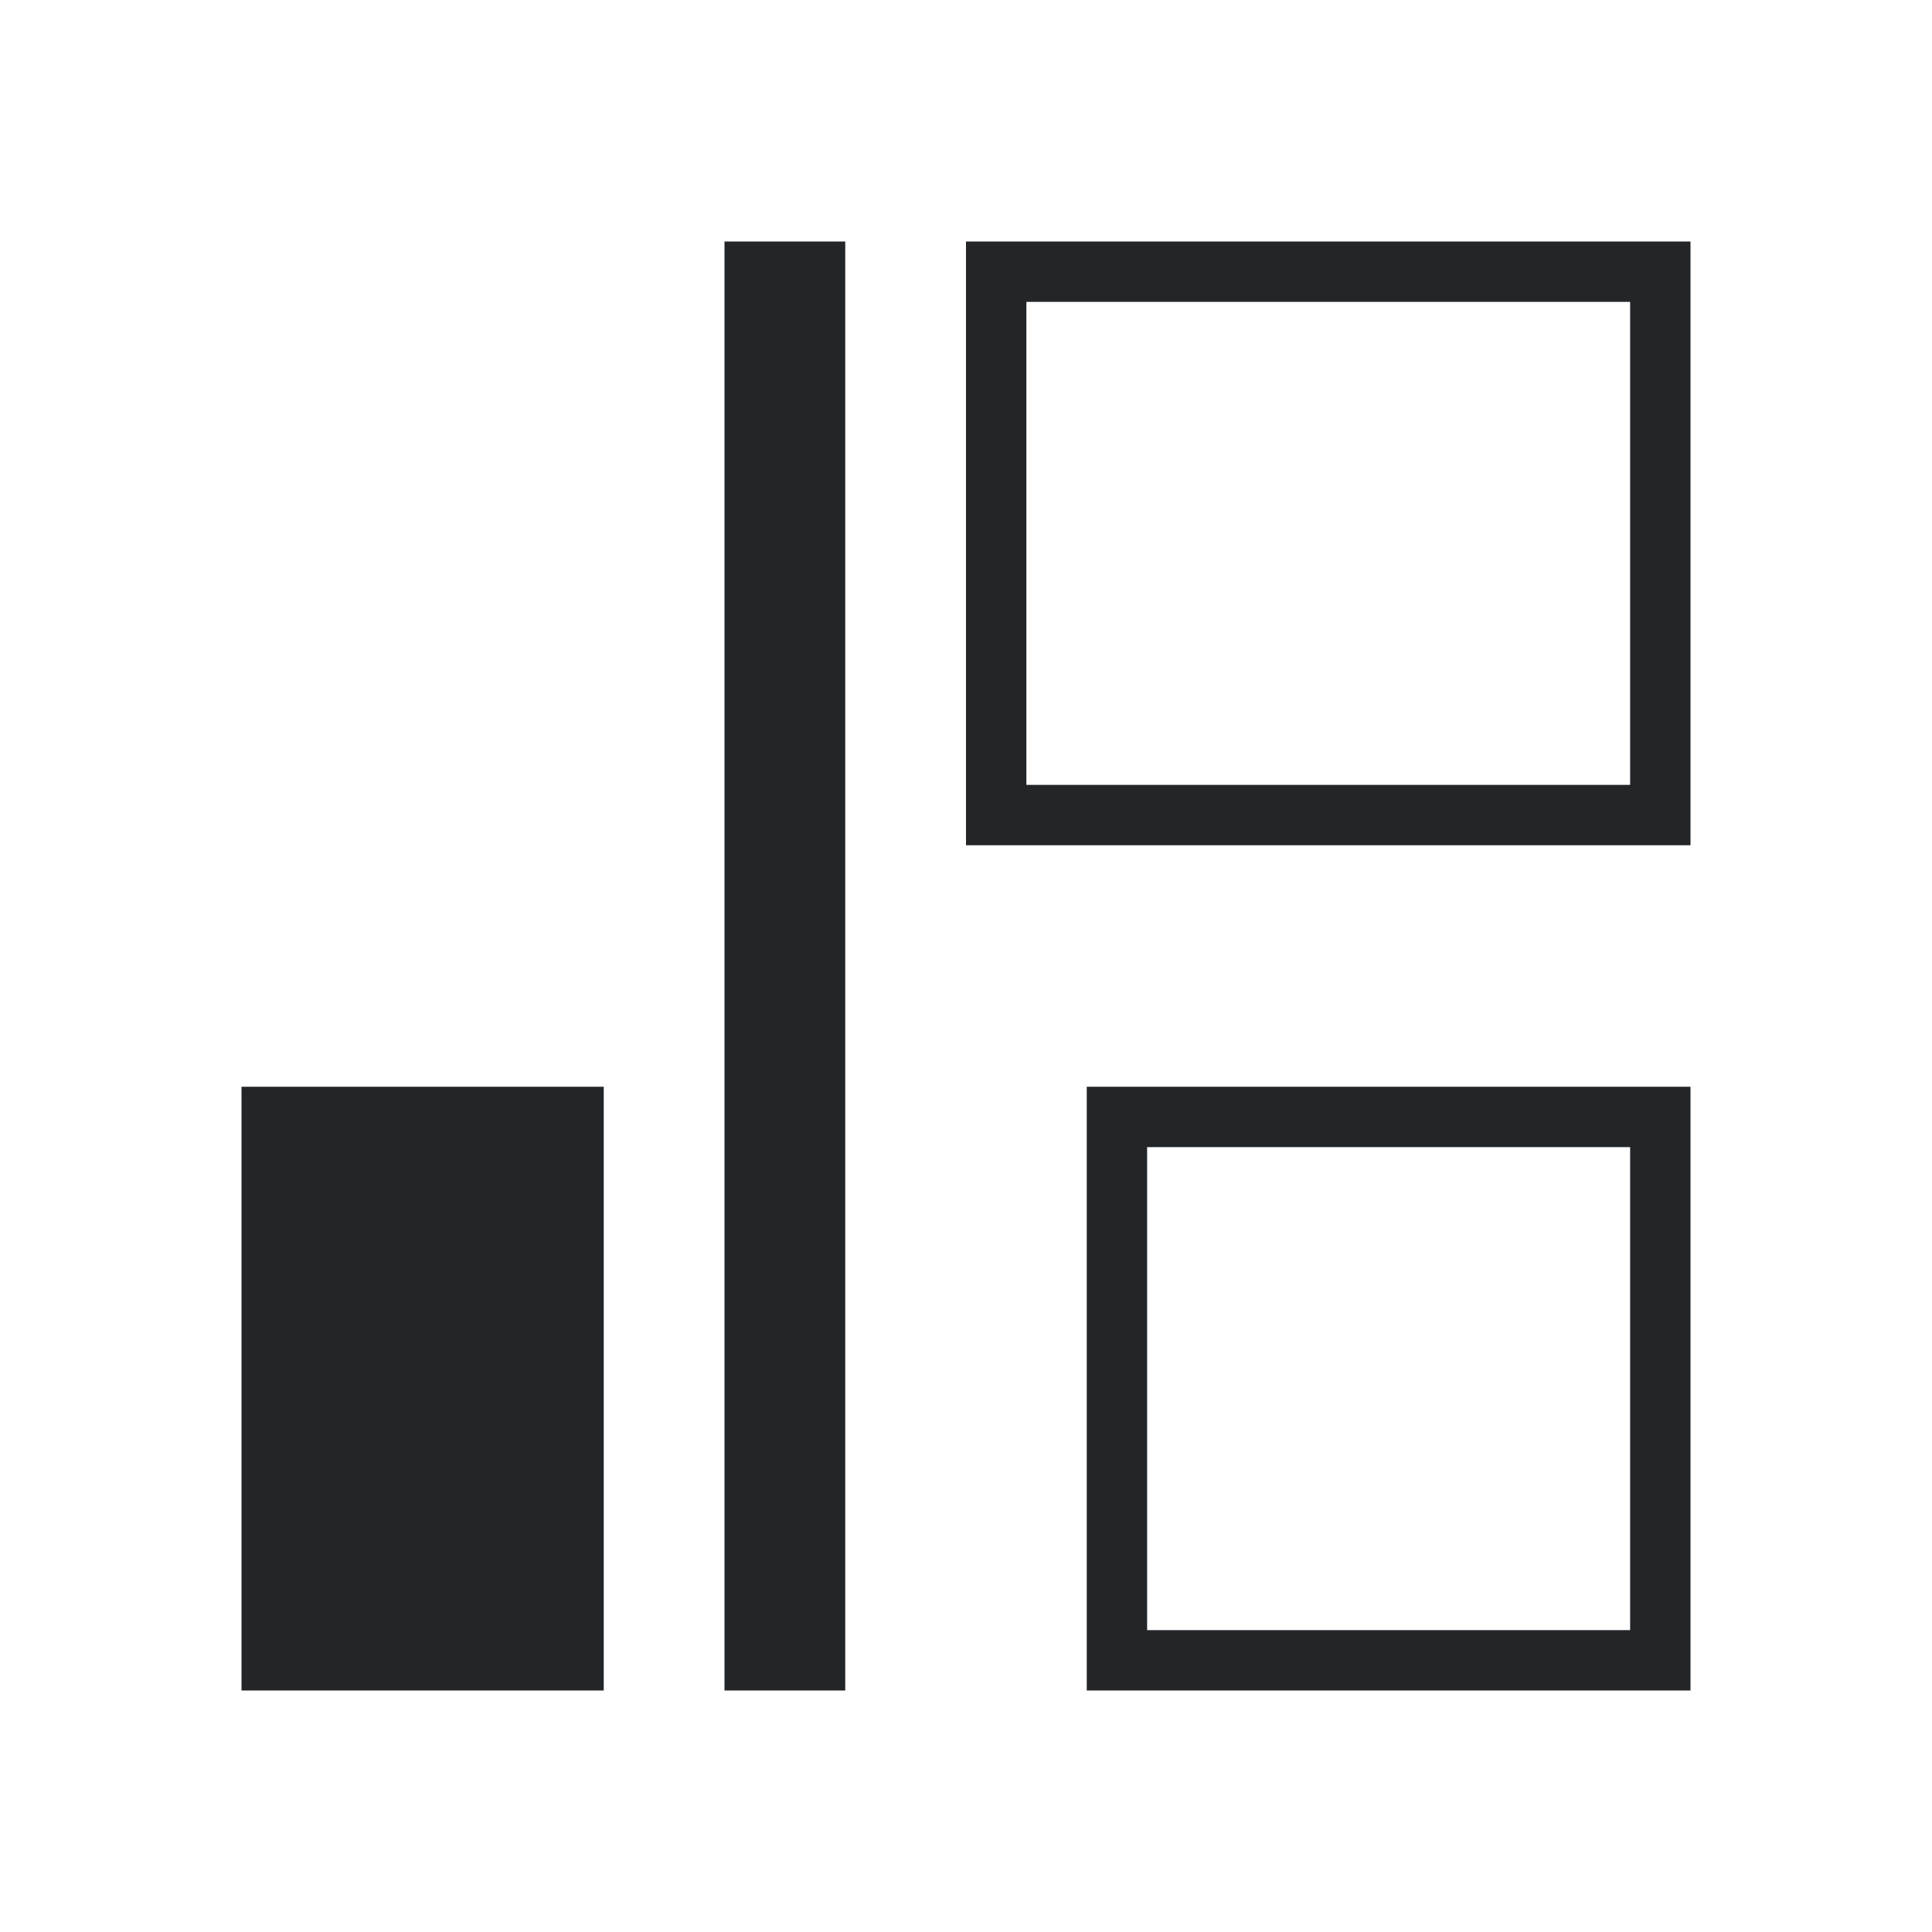 <svg version="1.1" viewBox="0 0 32 32" xmlns="http://www.w3.org/2000/svg">
    <defs>
        <style type="text/css" id="current-color-scheme">
            .ColorScheme-Text {
                color:#232629;
            }
        </style>
    </defs>
    <path class="ColorScheme-Text" d="m4 28v-10h6v10zm8 0v-24h2v24zm6 0v-10h10v10zm1-1h8v-8h-8zm-3-13v-10h12v10zm1-1h10v-8h-10z" fill="currentColor"/>
</svg>
